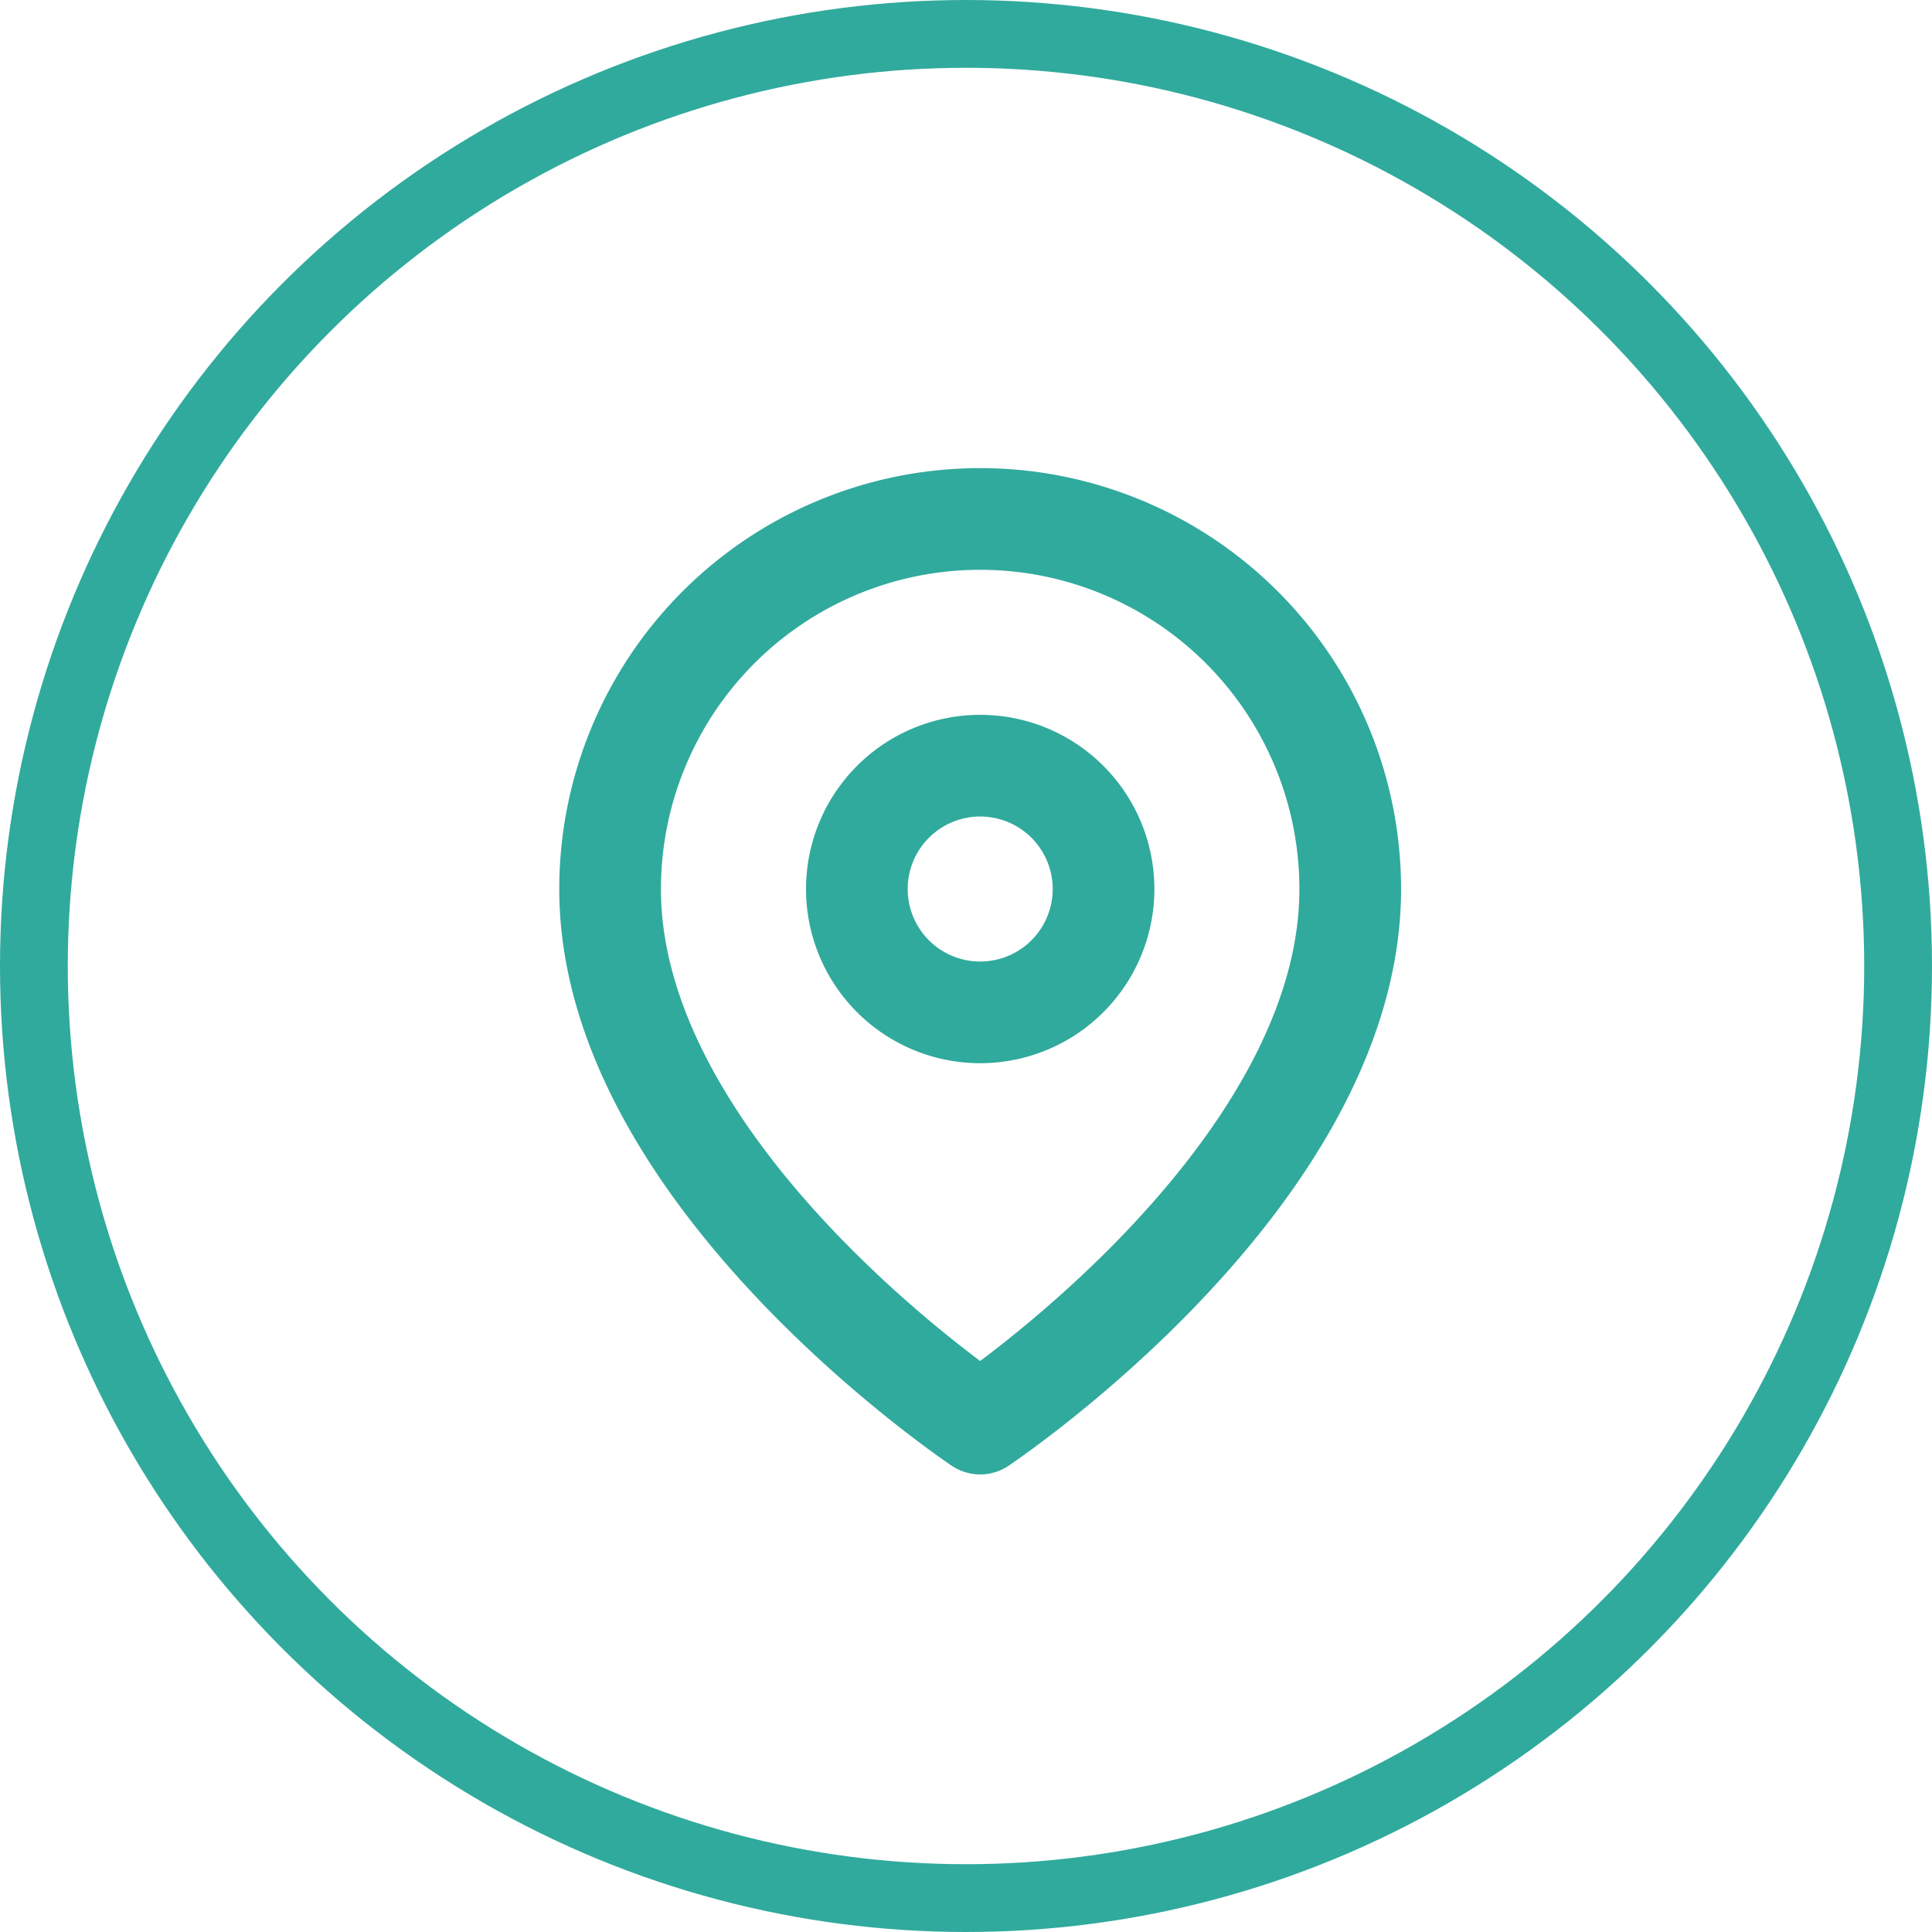 <svg xmlns="http://www.w3.org/2000/svg" width="57" height="57" viewBox="0 0 57 57">
  <g id="Group_423" data-name="Group 423" transform="translate(-293.406 -73.486)">
    <g id="Icon_feather-map-pin" data-name="Icon feather-map-pin" transform="translate(306.906 87.297)">
      <path id="Path_143" data-name="Path 143" d="M26.336,12.418c0,8.492-10.918,15.771-10.918,15.771S4.5,20.91,4.5,12.418a10.918,10.918,0,1,1,21.836,0Z" fill="none" stroke="#30aa9d" stroke-linecap="round" stroke-linejoin="round" stroke-width="3"/>
      <path id="Path_144" data-name="Path 144" d="M20.779,14.139A3.639,3.639,0,1,1,17.139,10.5,3.639,3.639,0,0,1,20.779,14.139Z" transform="translate(-1.721 -1.721)" fill="none" stroke="#30aa9d" stroke-linecap="round" stroke-linejoin="round" stroke-width="3"/>
    </g>
    <g id="Ellipse_1" data-name="Ellipse 1" transform="translate(293.406 73.486)" fill="none" stroke="#30aa9d" stroke-width="2">
      <circle cx="28.5" cy="28.5" r="28.5" stroke="none"/>
      <circle cx="28.5" cy="28.5" r="27.5" fill="none"/>
    </g>
  </g>
</svg>
